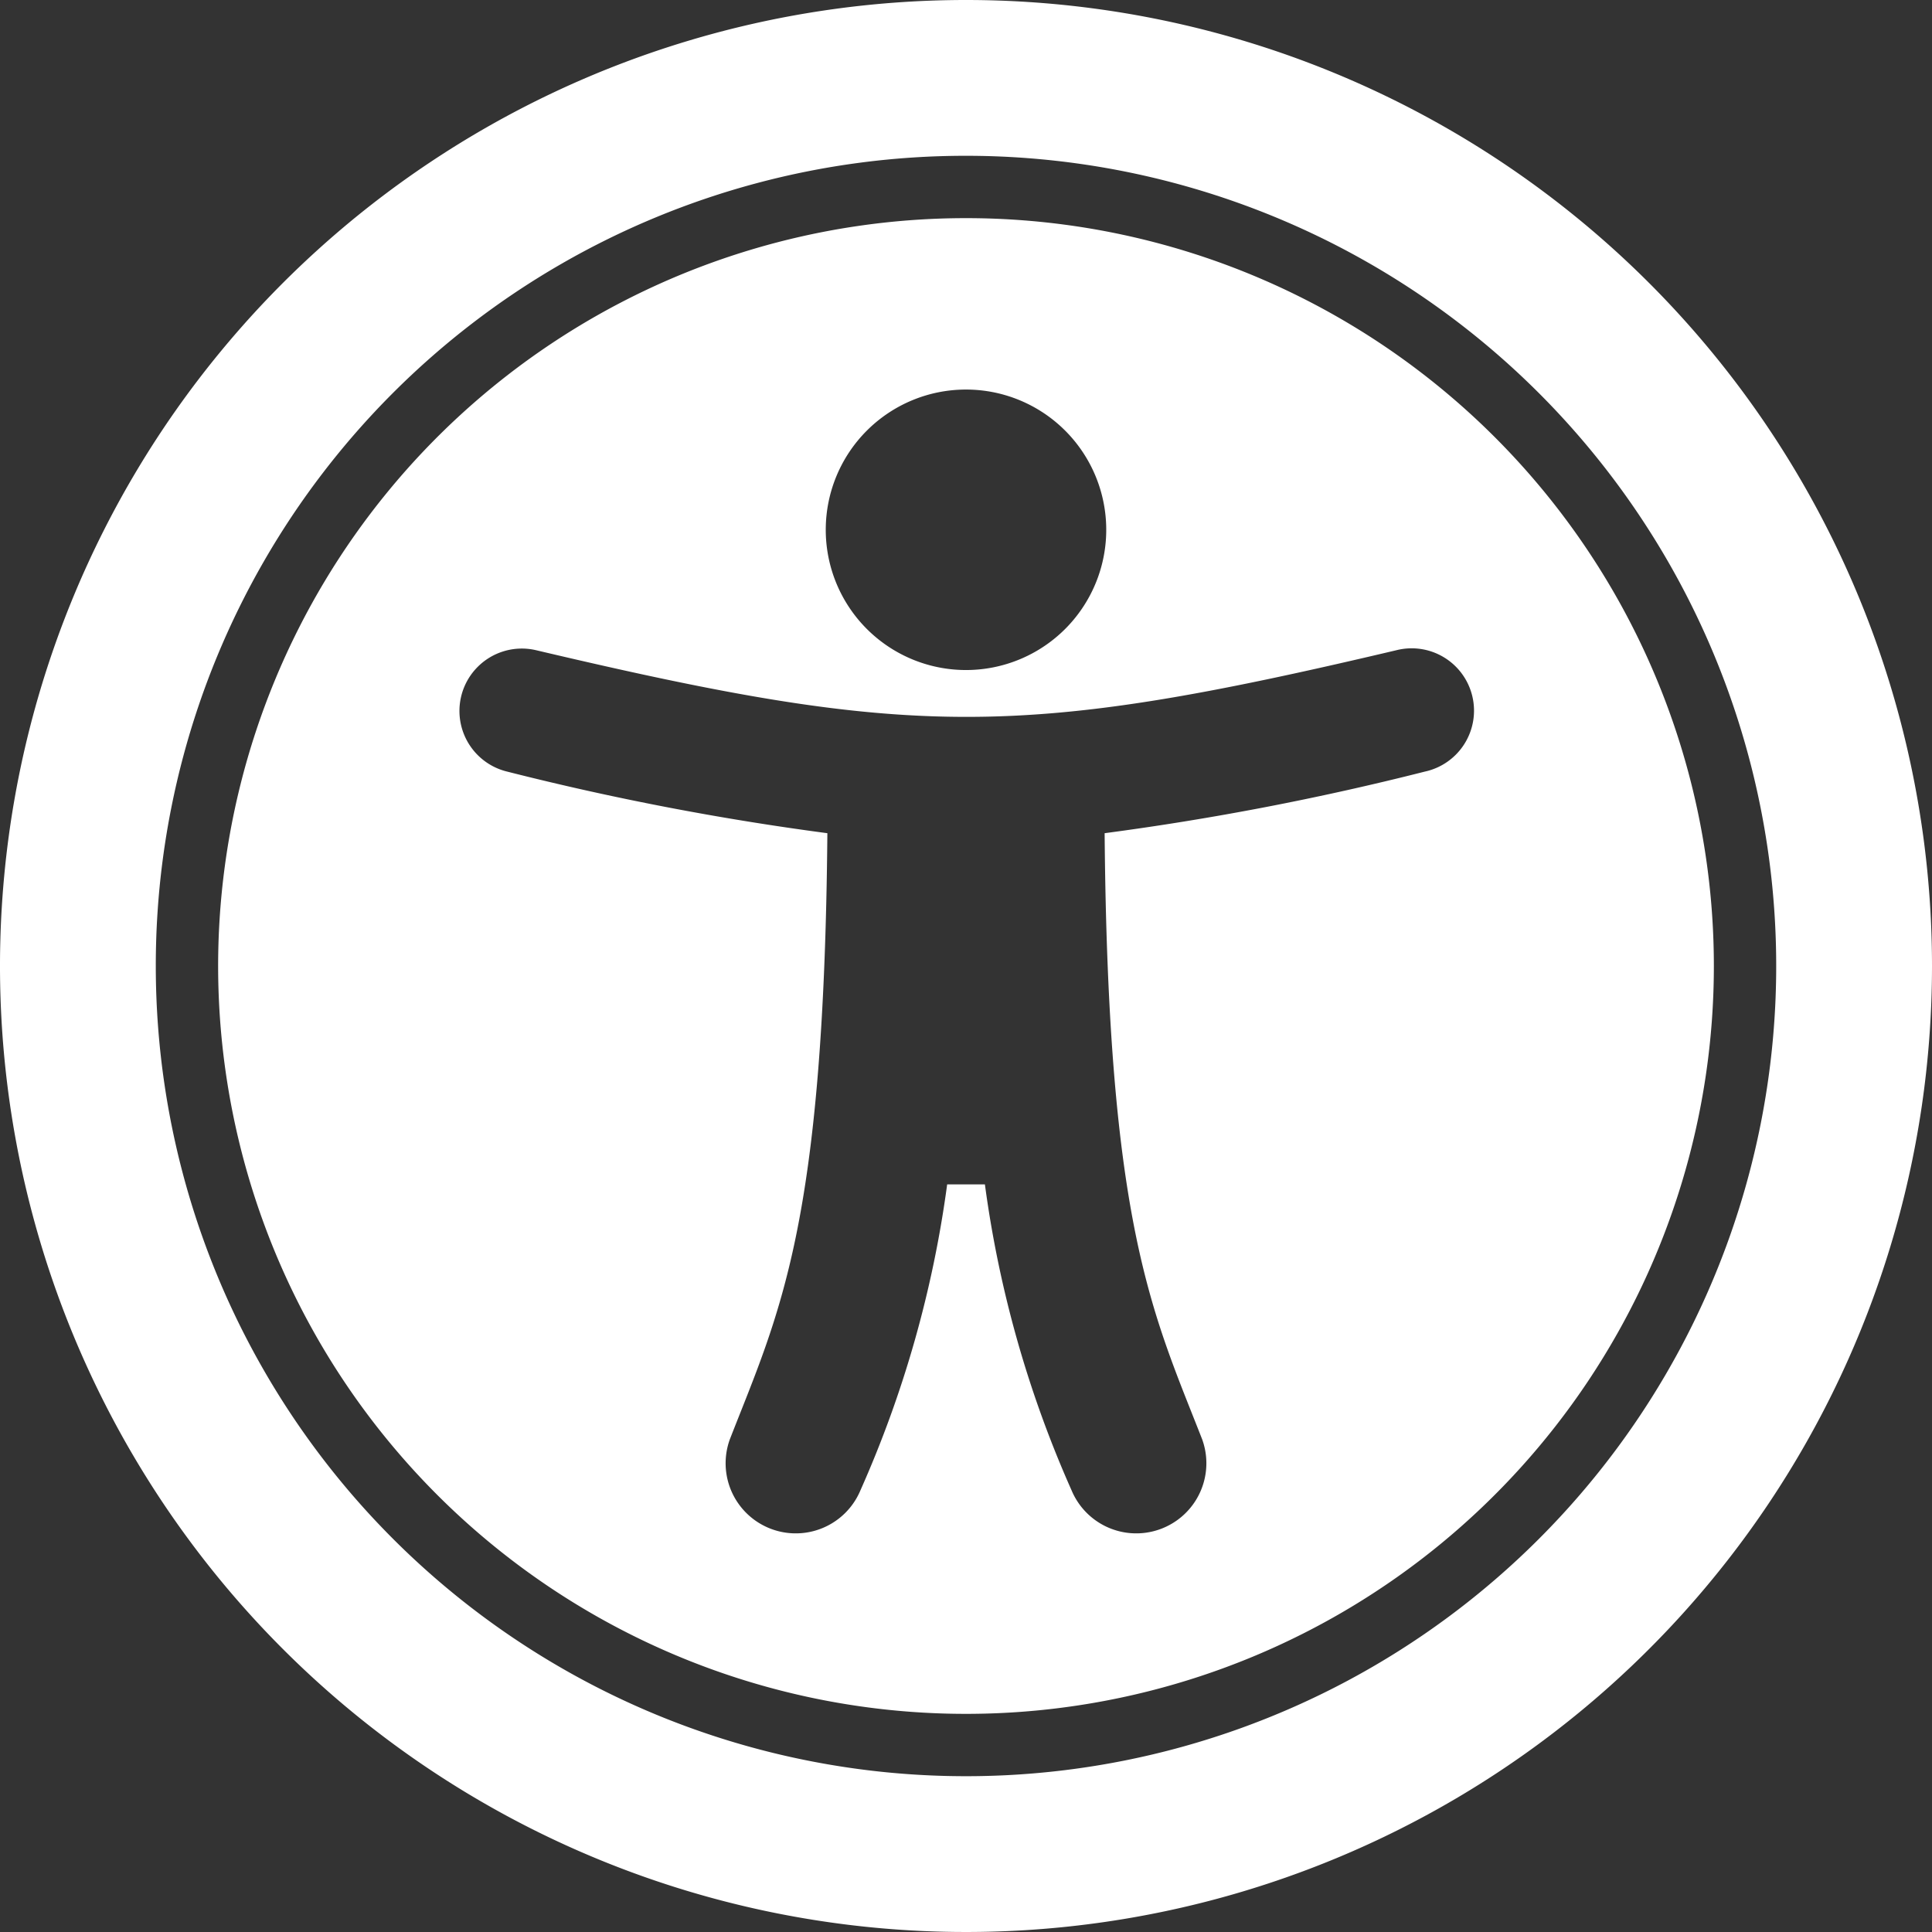 <svg xmlns="http://www.w3.org/2000/svg" width="28.82" height="28.82" viewBox="0 0 28.82 28.82">
  <rect x="0" y="0" width="28.82" height="28.82" fill="#333333" stroke="none"/>
  <path id="universal-access-solid" d="M22.41,10.324A12.086,12.086,0,1,1,10.324,22.41,12.079,12.079,0,0,1,22.41,10.324M22.41,8A14.41,14.41,0,1,0,36.82,22.41,14.41,14.41,0,0,0,22.41,8Zm0,3.254A11.156,11.156,0,1,0,33.566,22.41,11.156,11.156,0,0,0,22.41,11.254Zm0,2.557A2.092,2.092,0,1,1,20.318,15.9,2.092,2.092,0,0,1,22.41,13.811Zm6.841,5.7a41.588,41.588,0,0,1-4.773.918c.049,5.87.715,7.15,1.455,9.042a1.046,1.046,0,0,1-1.948.761,16.678,16.678,0,0,1-1.293-4.564h-.563a16.674,16.674,0,0,1-1.294,4.564,1.046,1.046,0,0,1-1.948-.761c.739-1.891,1.405-3.169,1.455-9.042a41.566,41.566,0,0,1-4.773-.918A.93.93,0,1,1,16,17.7c5.618,1.326,7.222,1.324,12.828,0a.93.93,0,1,1,.427,1.81Z" transform="translate(-8 -8)" fill="#fff"/>
</svg>
